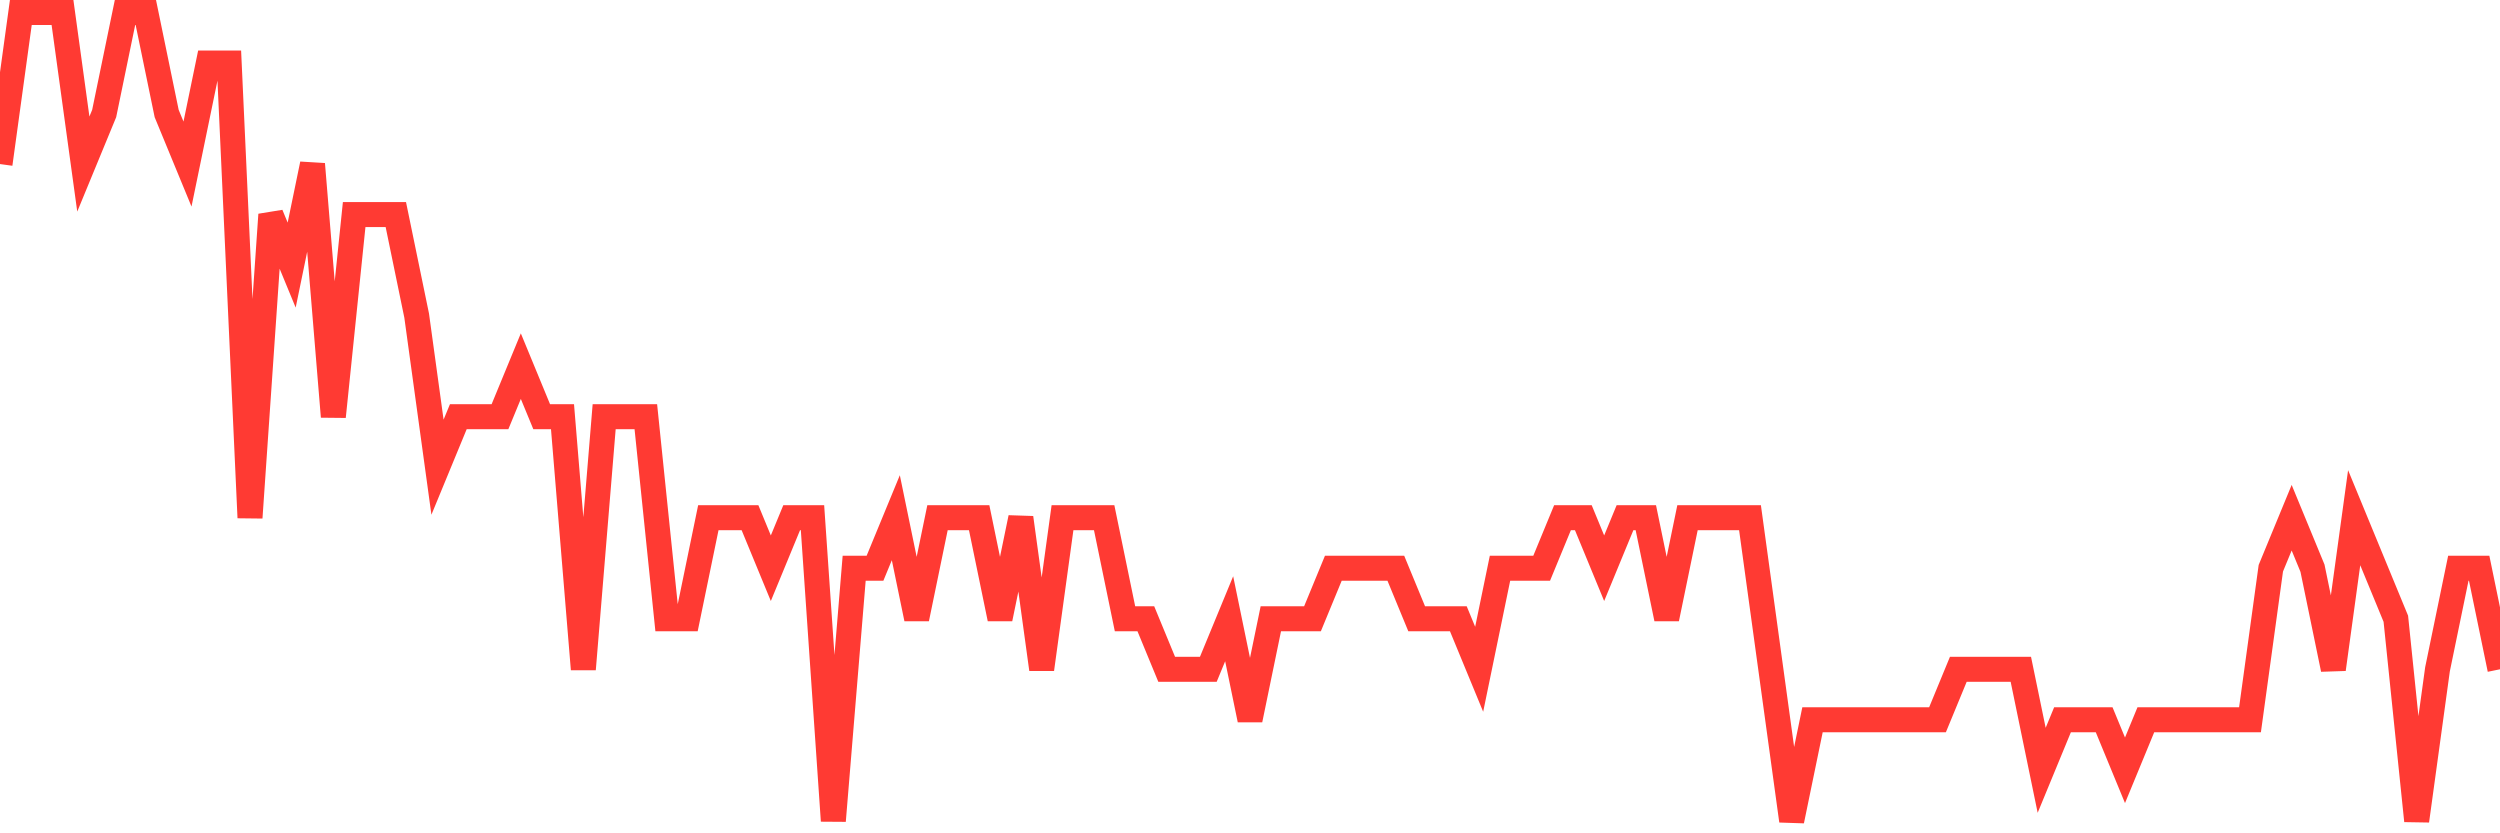 <svg
  xmlns="http://www.w3.org/2000/svg"
  xmlns:xlink="http://www.w3.org/1999/xlink"
  width="120"
  height="40"
  viewBox="0 0 120 40"
  preserveAspectRatio="none"
>
  <polyline
    points="0,7.875 1,0.6 2,0.6 3,0.6 4,7.875 5,5.45 6,0.6 7,0.6 8,5.45 9,7.875 10,3.025 11,3.025 12,24.85 13,10.3 14,12.725 15,7.875 16,20 17,10.3 18,10.3 19,10.3 20,15.15 21,22.425 22,20 23,20 24,20 25,17.575 26,20 27,20 28,32.125 29,20 30,20 31,20 32,29.7 33,29.7 34,24.85 35,24.85 36,24.85 37,27.275 38,24.85 39,24.85 40,39.4 41,27.275 42,27.275 43,24.85 44,29.7 45,24.85 46,24.85 47,24.85 48,29.7 49,24.85 50,32.125 51,24.85 52,24.85 53,24.85 54,29.7 55,29.7 56,32.125 57,32.125 58,32.125 59,29.7 60,34.55 61,29.7 62,29.7 63,29.7 64,27.275 65,27.275 66,27.275 67,27.275 68,29.7 69,29.7 70,29.7 71,32.125 72,27.275 73,27.275 74,27.275 75,24.85 76,24.85 77,27.275 78,24.85 79,24.85 80,29.7 81,24.85 82,24.85 83,24.85 84,24.85 85,32.125 86,39.4 87,34.55 88,34.55 89,34.55 90,34.55 91,34.55 92,34.55 93,34.55 94,32.125 95,32.125 96,32.125 97,32.125 98,36.975 99,34.55 100,34.55 101,34.55 102,36.975 103,34.55 104,34.55 105,34.55 106,34.55 107,34.55 108,34.55 109,27.275 110,24.85 111,27.275 112,32.125 113,24.85 114,27.275 115,29.7 116,39.4 117,32.125 118,27.275 119,27.275 120,32.125"
    fill="none"
    stroke="#ff3a33"
    stroke-width="1.2"
  >
  </polyline>
</svg>